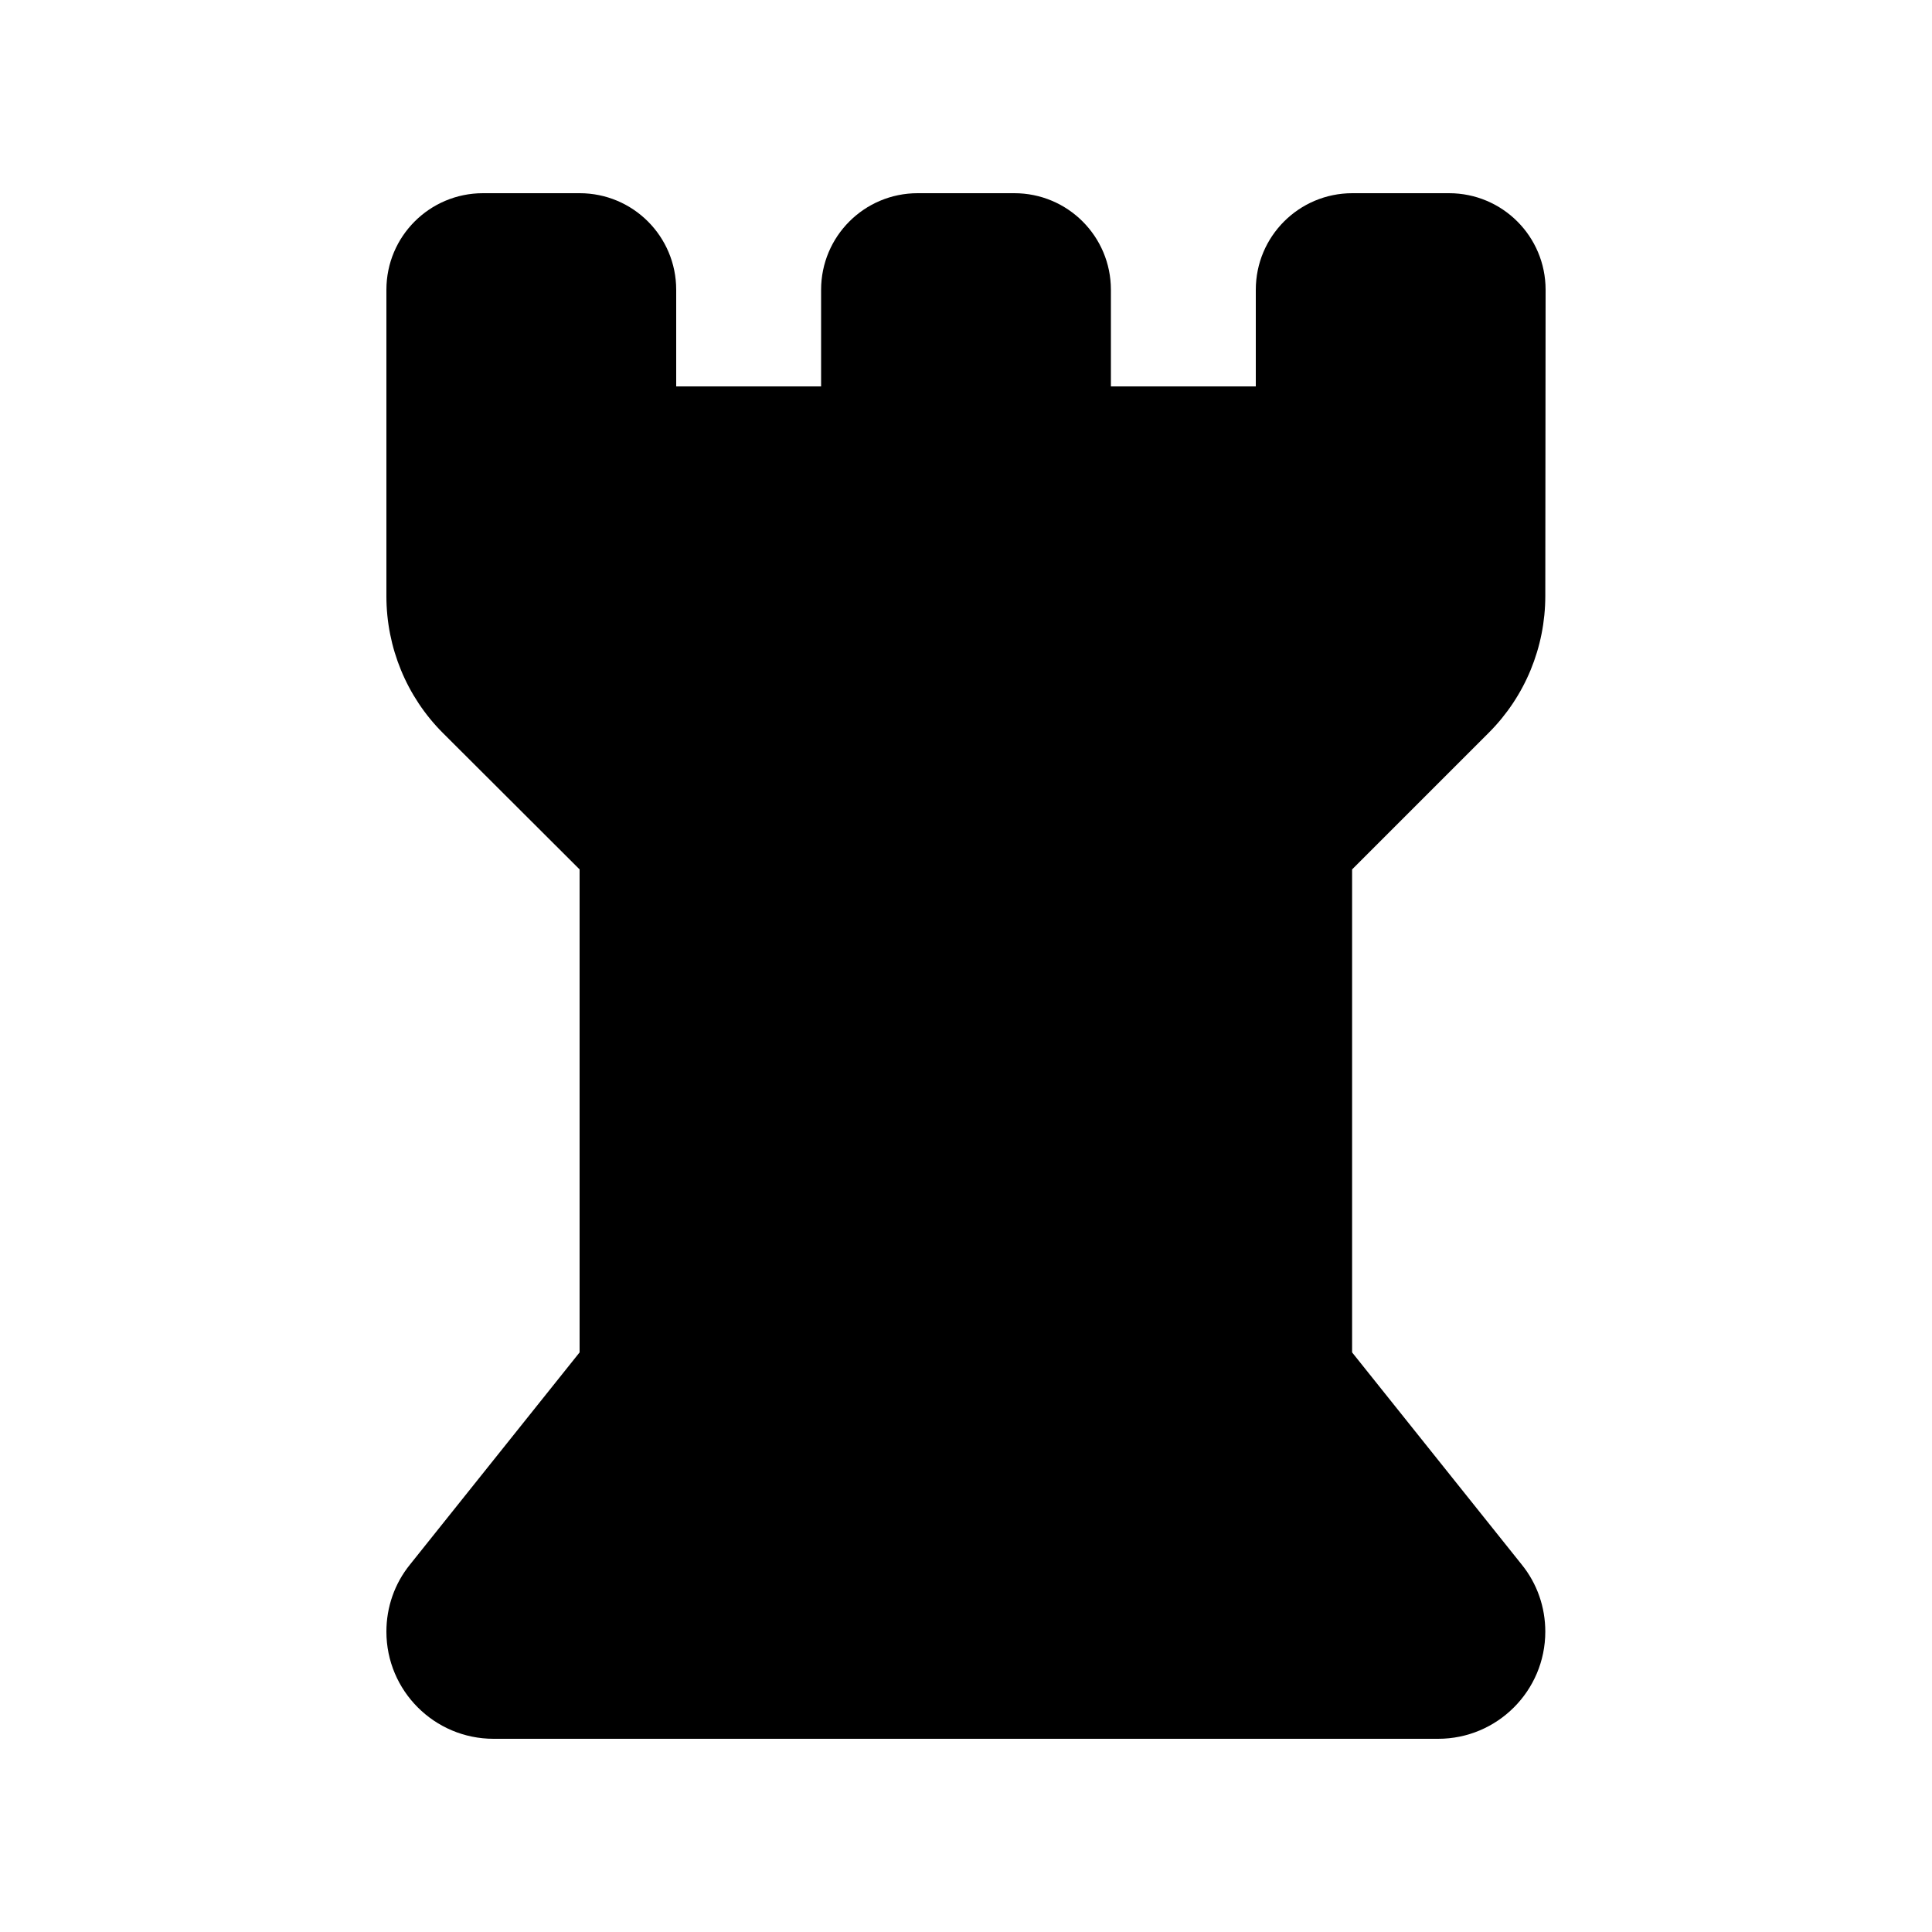 <svg xmlns="http://www.w3.org/2000/svg" viewBox="0 0 640 640"><!--! Font Awesome Free 7.1.0 by @fontawesome - https://fontawesome.com License - https://fontawesome.com/license/free (Icons: CC BY 4.0, Fonts: SIL OFL 1.1, Code: MIT License) Copyright 2025 Fonticons, Inc. --><path fill="currentColor" d="M128 96L128 197.5C128 214.5 134.7 230.8 146.7 242.8L192 288L192 448L135.8 518.3C130.7 524.6 128 532.4 128 540.5C128 560.1 143.9 576 163.5 576L476.4 576C496 576 511.9 560.1 511.9 540.5C511.9 532.4 509.2 524.6 504.1 518.3L447.9 448L447.9 288L493.2 242.7C505.2 230.7 511.9 214.4 511.9 197.4L512 96C512 78.3 497.7 64 480 64L448 64C430.3 64 416 78.3 416 96L416 128L368 128L368 96C368 78.3 353.7 64 336 64L304 64C286.3 64 272 78.3 272 96L272 128L224 128L224 96C224 78.3 209.7 64 192 64L160 64C142.3 64 128 78.3 128 96z"/></svg>